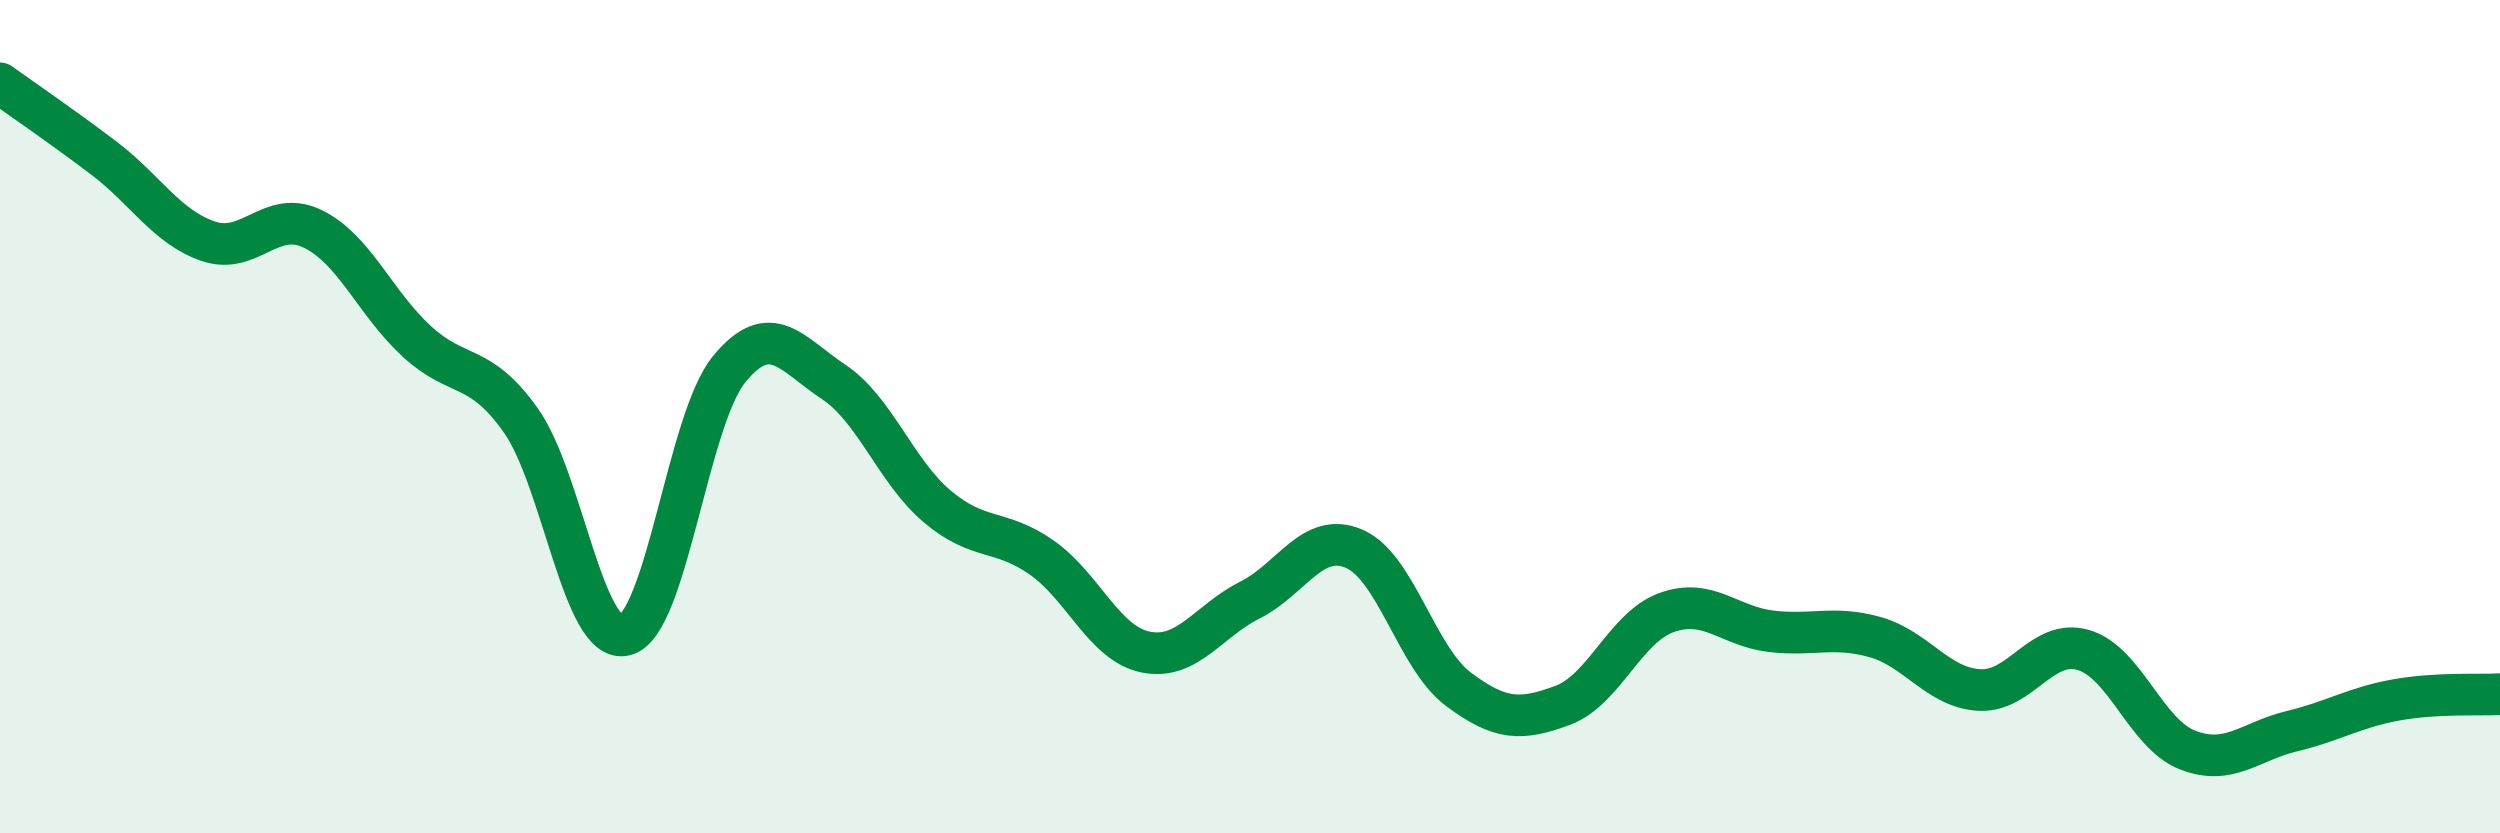 
    <svg width="60" height="20" viewBox="0 0 60 20" xmlns="http://www.w3.org/2000/svg">
      <path
        d="M 0,2 C 0.5,2.36 1.5,3.04 2.5,3.8 C 3.5,4.56 4,5.45 5,5.79 C 6,6.13 6.5,5.01 7.5,5.49 C 8.5,5.97 9,7.27 10,8.19 C 11,9.11 11.5,8.68 12.5,10.09 C 13.5,11.5 14,15.49 15,15.24 C 16,14.99 16.5,10.08 17.5,8.86 C 18.5,7.64 19,8.5 20,9.16 C 21,9.82 21.5,11.32 22.5,12.16 C 23.5,13 24,12.68 25,13.38 C 26,14.08 26.5,15.45 27.5,15.65 C 28.5,15.85 29,14.9 30,14.4 C 31,13.9 31.5,12.74 32.5,13.17 C 33.5,13.6 34,15.79 35,16.54 C 36,17.29 36.5,17.3 37.5,16.93 C 38.5,16.56 39,15.06 40,14.7 C 41,14.34 41.5,15.03 42.5,15.15 C 43.5,15.27 44,15.01 45,15.29 C 46,15.57 46.5,16.5 47.5,16.56 C 48.5,16.62 49,15.31 50,15.6 C 51,15.89 51.5,17.61 52.5,18 C 53.5,18.39 54,17.79 55,17.55 C 56,17.31 56.5,16.98 57.5,16.8 C 58.5,16.62 59.5,16.69 60,16.66L60 20L0 20Z"
        fill="#008740"
        opacity="0.1"
        stroke-linecap="round"
        stroke-linejoin="round"
      />
      <path
        d="M 0,2 C 0.5,2.36 1.5,3.04 2.5,3.8 C 3.5,4.56 4,5.45 5,5.79 C 6,6.13 6.5,5.01 7.5,5.49 C 8.5,5.97 9,7.27 10,8.19 C 11,9.11 11.5,8.68 12.5,10.09 C 13.5,11.5 14,15.49 15,15.24 C 16,14.99 16.5,10.08 17.5,8.86 C 18.5,7.64 19,8.5 20,9.16 C 21,9.82 21.5,11.32 22.5,12.16 C 23.5,13 24,12.68 25,13.38 C 26,14.08 26.5,15.45 27.5,15.65 C 28.5,15.85 29,14.9 30,14.4 C 31,13.9 31.5,12.74 32.5,13.17 C 33.5,13.6 34,15.79 35,16.54 C 36,17.29 36.5,17.3 37.5,16.93 C 38.5,16.56 39,15.06 40,14.7 C 41,14.34 41.5,15.03 42.5,15.15 C 43.5,15.27 44,15.01 45,15.29 C 46,15.57 46.5,16.5 47.5,16.56 C 48.5,16.62 49,15.31 50,15.6 C 51,15.89 51.5,17.61 52.5,18 C 53.5,18.39 54,17.79 55,17.55 C 56,17.31 56.5,16.98 57.5,16.8 C 58.5,16.62 59.5,16.69 60,16.66"
        stroke="#008740"
        stroke-width="1"
        fill="none"
        stroke-linecap="round"
        stroke-linejoin="round"
      />
    </svg>
  